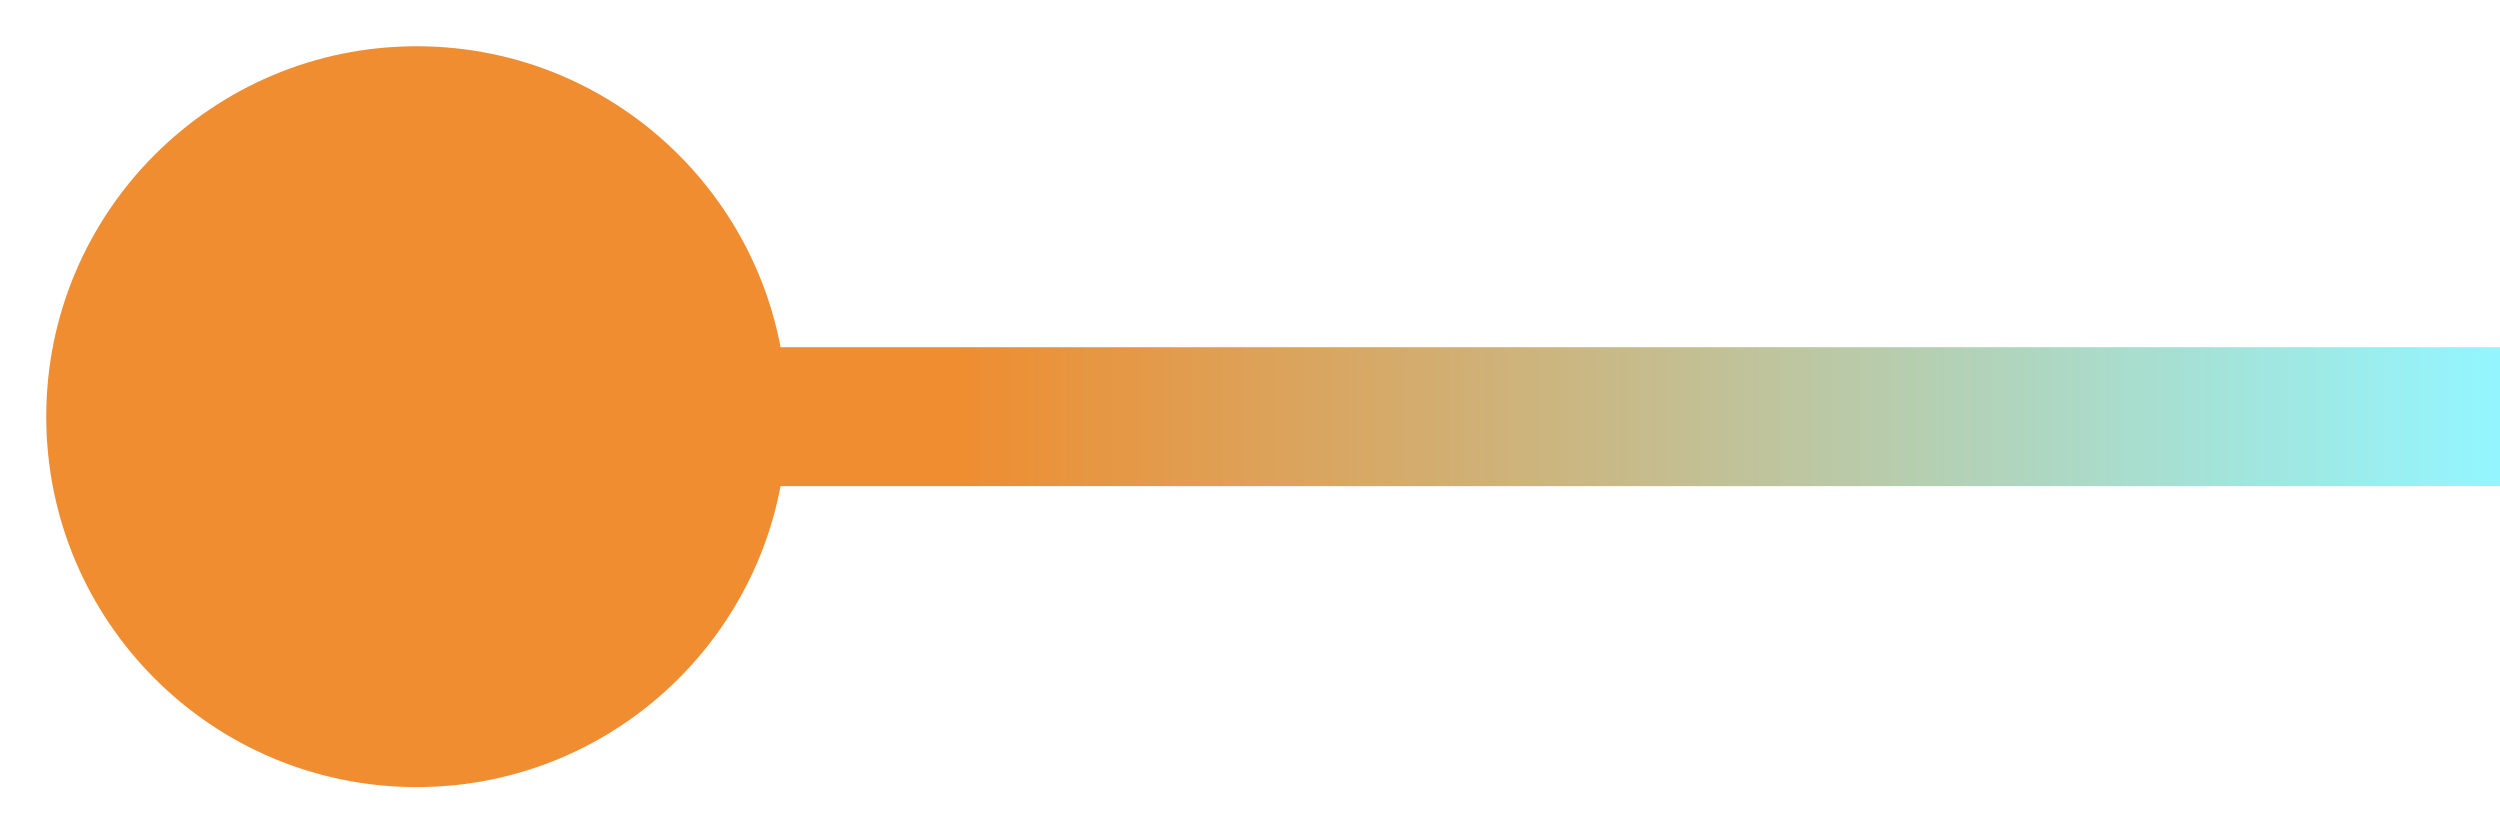 <svg xmlns="http://www.w3.org/2000/svg" width="18" height="6" viewBox="0 0 18 6" fill="none"><path d="M5.667 3C5.667 1.527 4.473 0.333 3 0.333C1.527 0.333 0.333 1.527 0.333 3C0.333 4.473 1.527 5.667 3 5.667C4.473 5.667 5.667 4.473 5.667 3ZM18 2.5L3 2.5L3 3.5L18 3.5L18 2.5Z" fill="url(#paint0_linear_2004_4003)"></path><defs><linearGradient id="paint0_linear_2004_4003" x1="18" y1="2.5" x2="3" y2="2.5" gradientUnits="userSpaceOnUse"><stop stop-color="#93F6FF"></stop><stop offset="0.74" stop-color="#EF8D30"></stop></linearGradient></defs></svg>